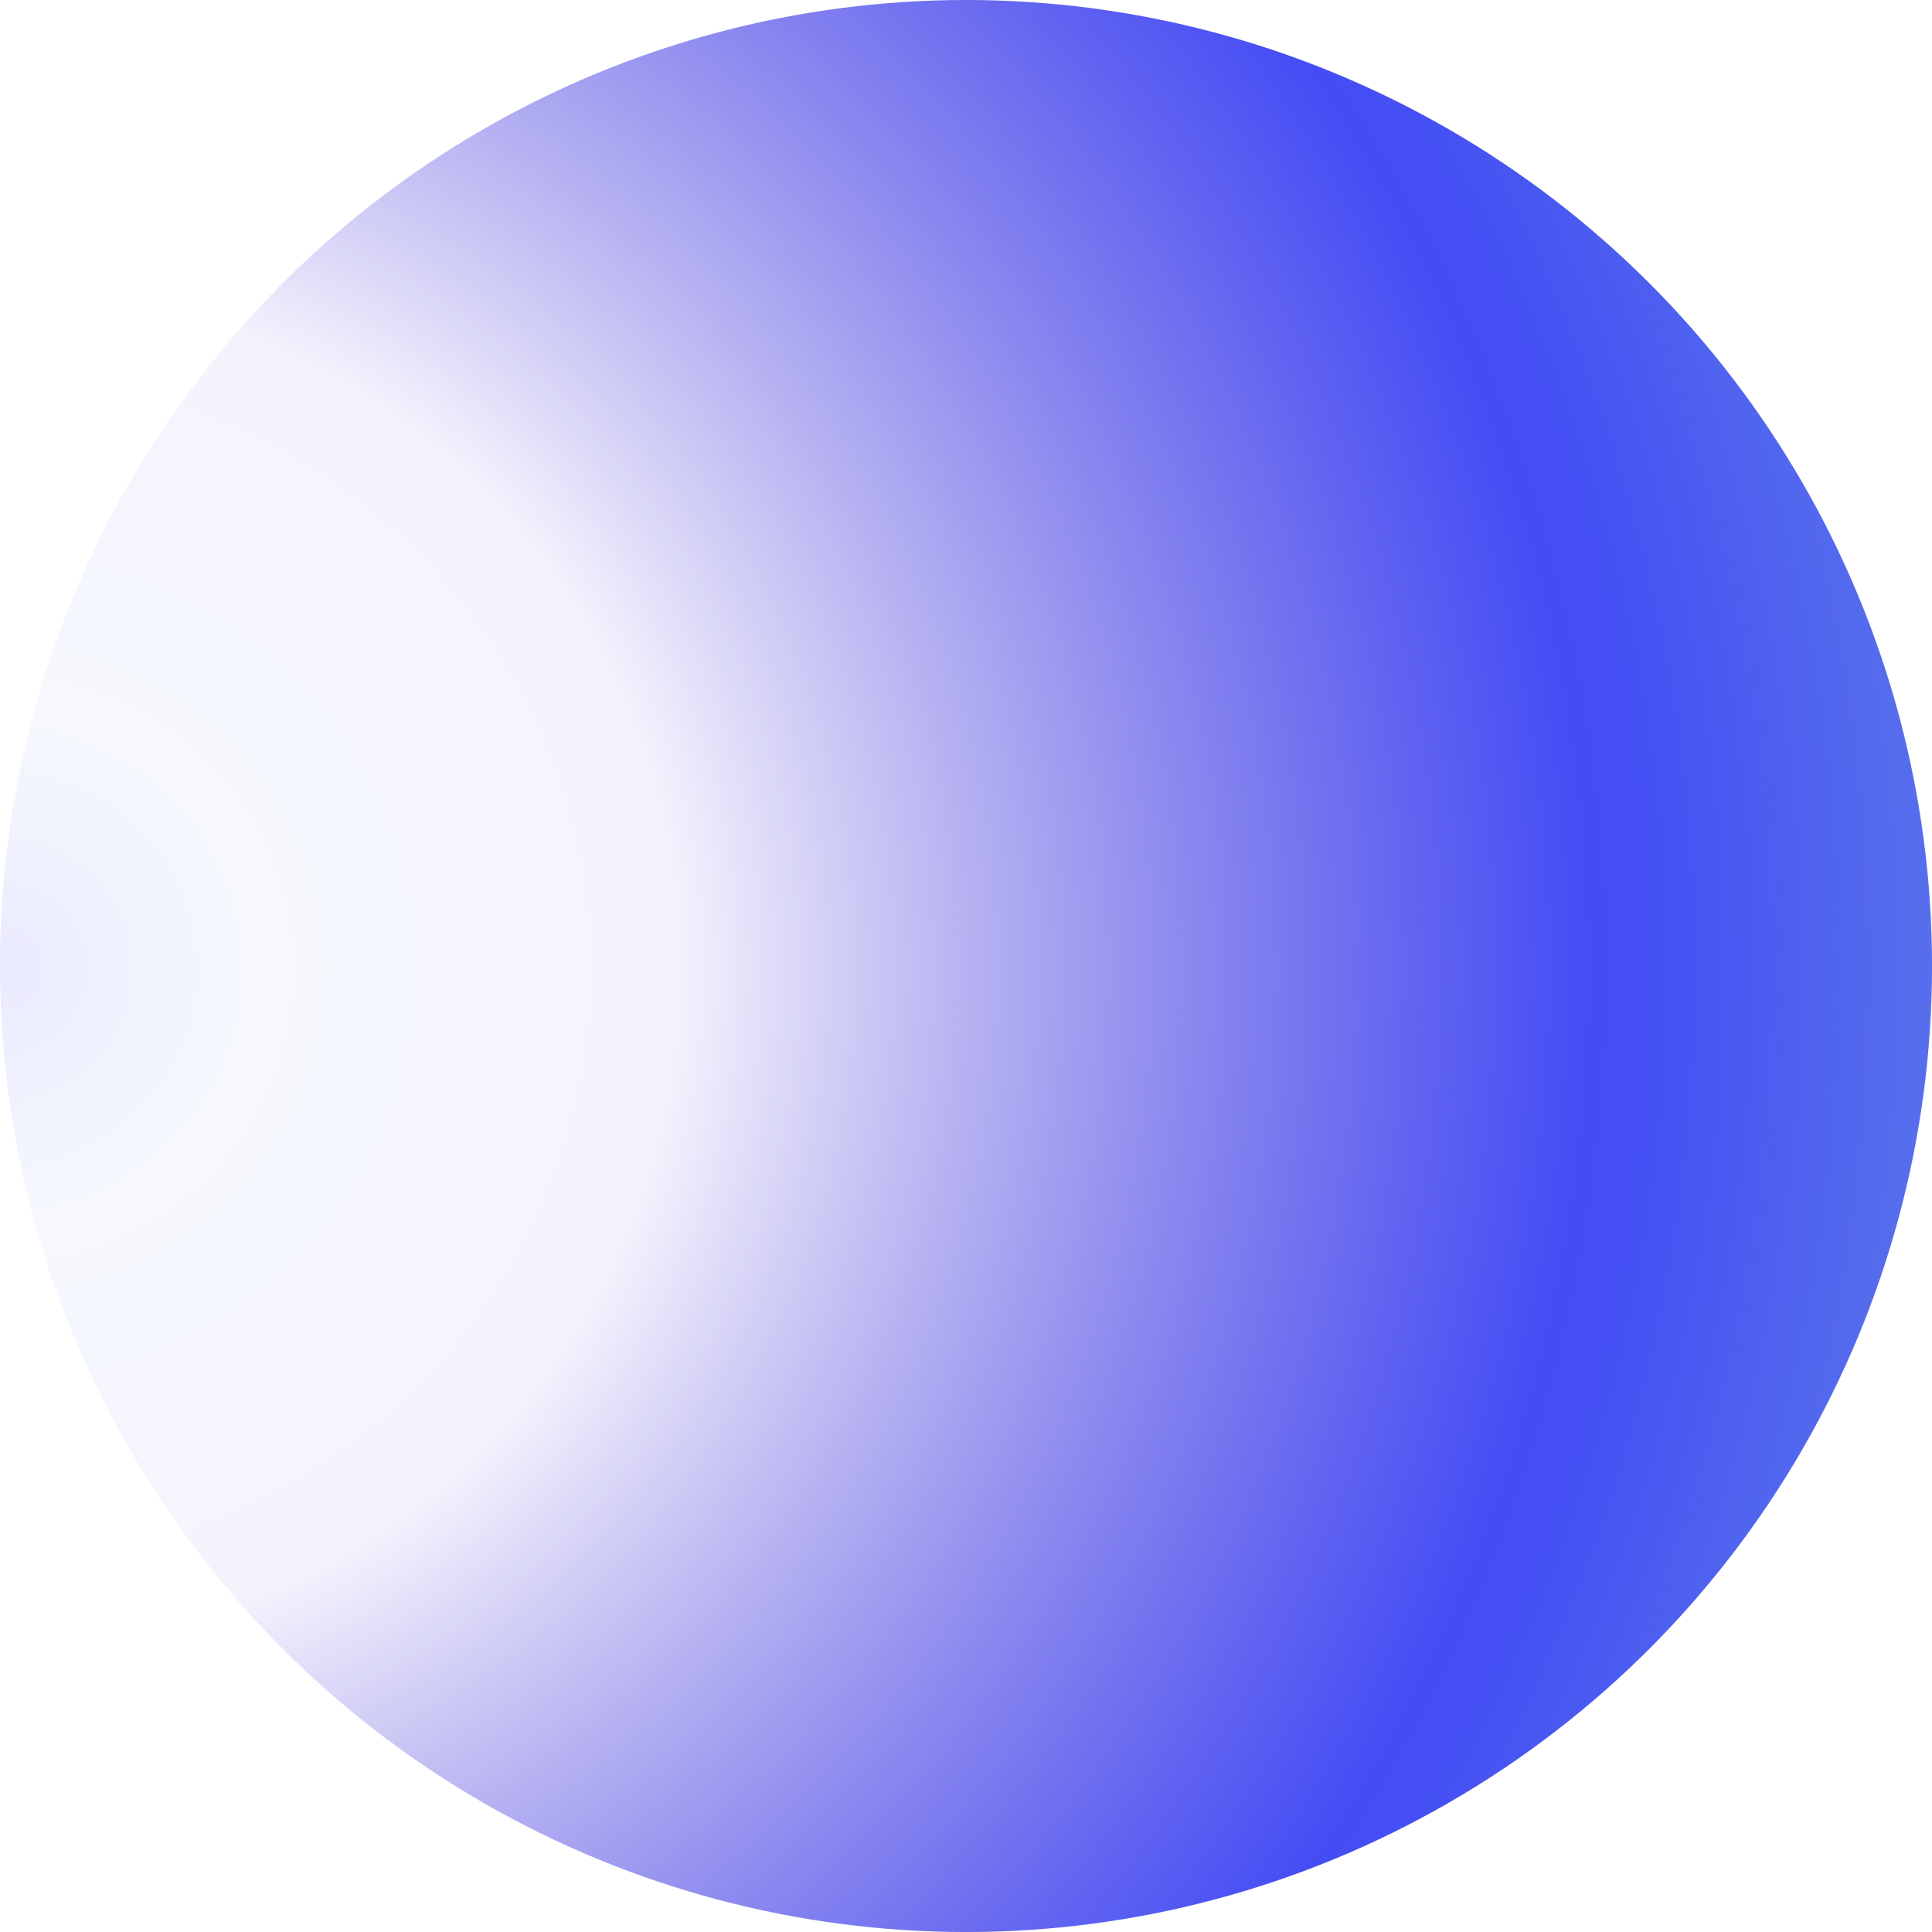 <svg xmlns="http://www.w3.org/2000/svg" xmlns:xlink="http://www.w3.org/1999/xlink" id="Layer_1" data-name="Layer 1" viewBox="0 0 787.69 787.69"><defs><style>      .cls-1 {        fill: url(#radial-gradient);      }    </style><radialGradient id="radial-gradient" cx="-.22" cy="395" fx="-.22" fy="395" r="1249.01" gradientUnits="userSpaceOnUse"><stop offset=".01" stop-color="#3b40f6" stop-opacity=".1"></stop><stop offset=".08" stop-color="#1951e8" stop-opacity=".04"></stop><stop offset=".22" stop-color="#2713cd" stop-opacity=".05"></stop><stop offset=".43" stop-color="#3b3be9" stop-opacity=".71"></stop><stop offset=".52" stop-color="#444df5"></stop><stop offset=".54" stop-color="#434ef3" stop-opacity=".99"></stop><stop offset=".64" stop-color="#3b59e9" stop-opacity=".85"></stop><stop offset=".7" stop-color="#395ee6" stop-opacity=".8"></stop><stop offset=".77" stop-color="#3140dc" stop-opacity=".53"></stop><stop offset=".83" stop-color="#2c28d4" stop-opacity=".3"></stop><stop offset=".88" stop-color="#2818ce" stop-opacity=".15"></stop><stop offset=".91" stop-color="#2713cd" stop-opacity=".1"></stop></radialGradient></defs><circle class="cls-1" cx="393.85" cy="393.85" r="393.85"></circle></svg>